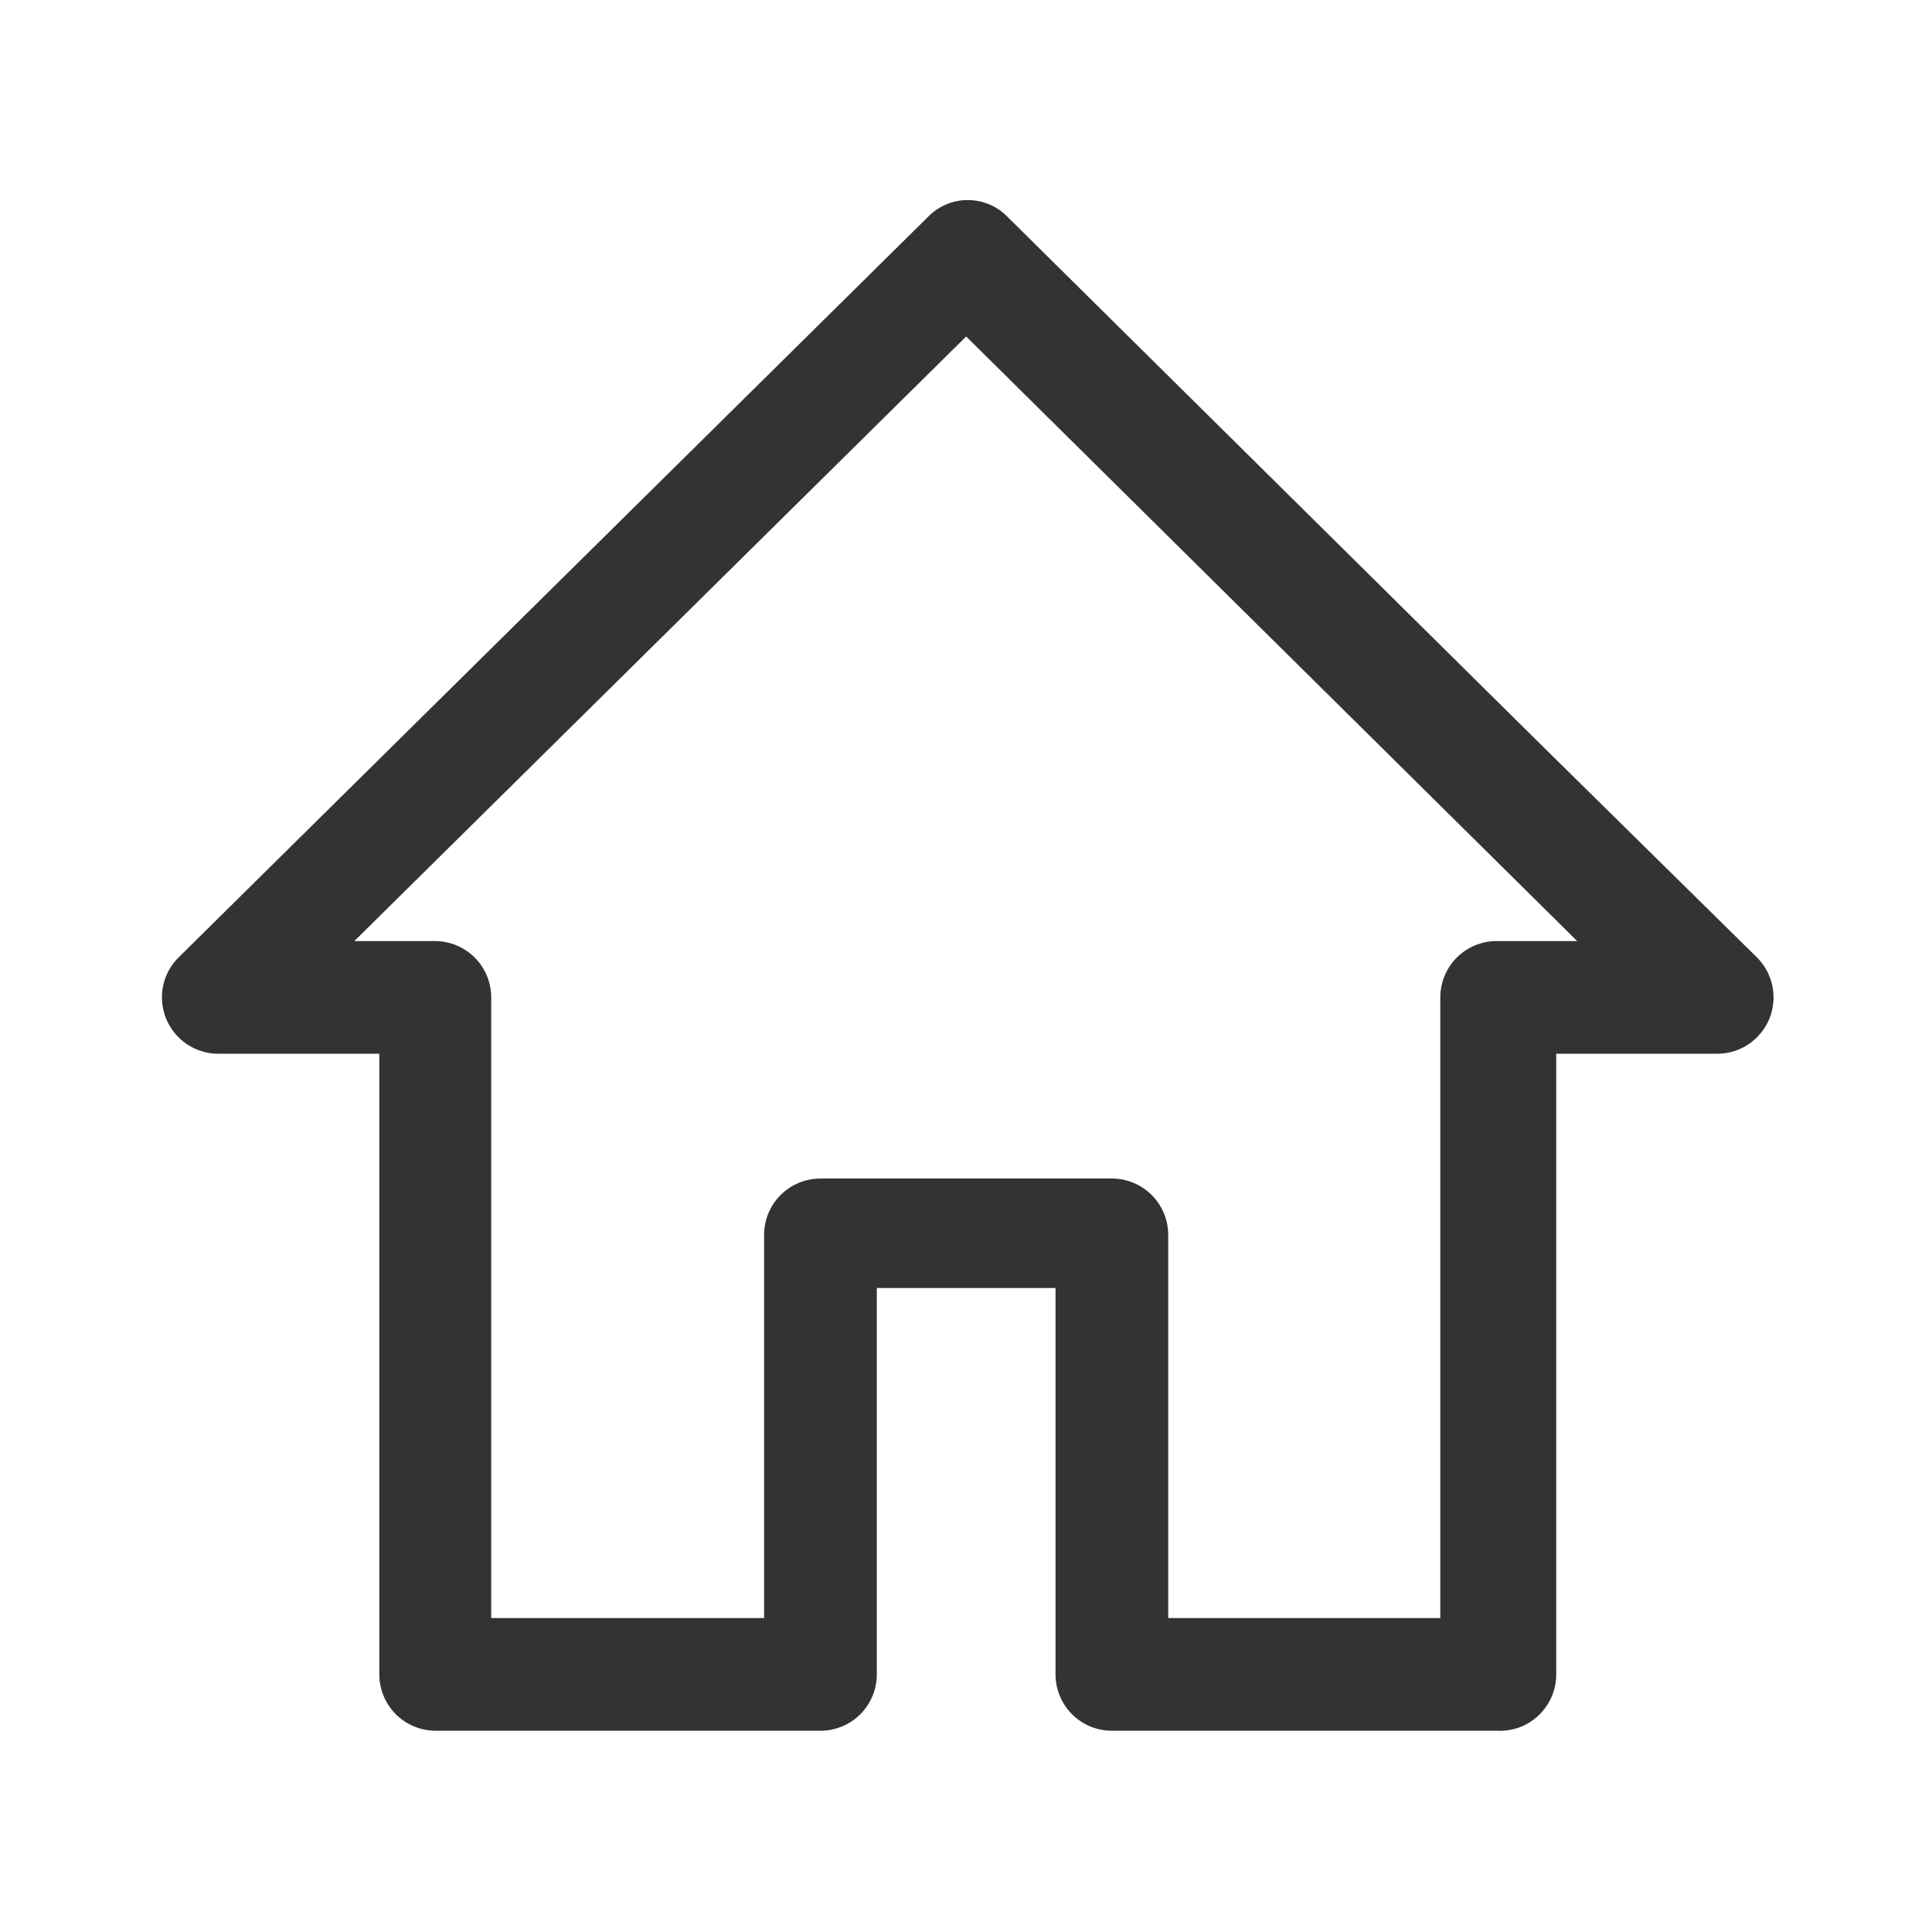 <svg width="24" height="24" viewBox="0 0 24 24" fill="none" xmlns="http://www.w3.org/2000/svg">
<path d="M18.592 21.5H13.812C13.626 21.5 13.448 21.426 13.317 21.295C13.186 21.164 13.112 20.985 13.112 20.8V16H10.892V20.8C10.892 20.985 10.818 21.164 10.687 21.295C10.556 21.426 10.377 21.5 10.192 21.5H5.412C5.226 21.5 5.048 21.426 4.917 21.295C4.786 21.164 4.712 20.985 4.712 20.8V13.09H2.712C2.573 13.09 2.437 13.049 2.321 12.971C2.206 12.893 2.116 12.783 2.064 12.655C2.011 12.526 1.998 12.384 2.026 12.248C2.054 12.112 2.122 11.987 2.222 11.89L11.522 2.7C11.586 2.632 11.664 2.578 11.75 2.541C11.836 2.504 11.928 2.485 12.022 2.485C12.115 2.485 12.208 2.504 12.294 2.541C12.38 2.578 12.457 2.632 12.522 2.7L19.112 9.22L21.822 11.89C21.921 11.987 21.989 12.112 22.017 12.248C22.046 12.384 22.032 12.526 21.98 12.655C21.927 12.783 21.838 12.893 21.722 12.971C21.607 13.049 21.471 13.09 21.332 13.09H19.332V20.8C19.332 20.895 19.313 20.99 19.275 21.077C19.237 21.165 19.182 21.244 19.113 21.309C19.044 21.375 18.962 21.426 18.872 21.459C18.782 21.491 18.687 21.505 18.592 21.5ZM14.512 20.1H17.892V12.39C17.892 12.204 17.966 12.026 18.097 11.895C18.228 11.764 18.406 11.69 18.592 11.69H19.592L12.002 4.18L4.402 11.69H5.402C5.587 11.69 5.766 11.764 5.897 11.895C6.028 12.026 6.102 12.204 6.102 12.39V20.1H9.492V15.34C9.492 15.154 9.566 14.976 9.697 14.845C9.828 14.714 10.006 14.64 10.192 14.64H13.812C13.998 14.64 14.175 14.714 14.307 14.845C14.438 14.976 14.512 15.154 14.512 15.34V20.1Z" fill="#333333"/>
</svg>
